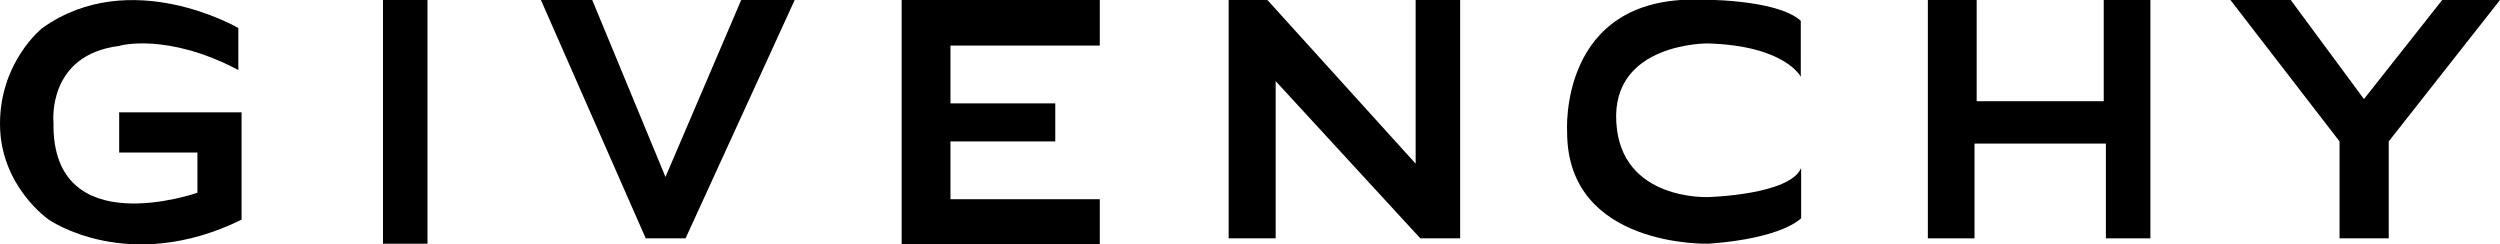<?xml version="1.0" encoding="utf-8"?>
<!-- Generator: Adobe Illustrator 18.0.0, SVG Export Plug-In . SVG Version: 6.00 Build 0)  -->
<!DOCTYPE svg PUBLIC "-//W3C//DTD SVG 1.1//EN" "http://www.w3.org/Graphics/SVG/1.1/DTD/svg11.dtd">
<svg version="1.1" id="Layer_1" xmlns="http://www.w3.org/2000/svg" xmlns:xlink="http://www.w3.org/1999/xlink" x="0px" y="0px"
	 viewBox="0 0 696.5 68" enable-background="new 0 0 696.5 68" xml:space="preserve">
<g>
	<path d="M66.4,19.5V7.8c0,0-30-17.5-54.6,0c0,0-11.8,9.3-11.8,26.7c0,17.4,13.6,26.7,13.6,26.7s22.1,15.5,53.7,0V31.3H33.2v11.2H55
		v11.2c0,0-40.7,14.3-40.1-19.6c0,0-1.9-18.8,18.3-21.3C33.2,12.7,46.5,9,66.4,19.5z"/>
	<rect x="106.7" y="0" width="12.4" height="67.9"/>
	<polygon points="150.7,0 165,0 185.4,49.3 206.5,0 221.4,0 191,66.4 179.9,66.4 	"/>
	<polygon points="251.2,0 251.2,68 306.4,68 306.4,55.5 264.8,55.5 264.8,39.4 294,39.4 294,28.8 264.8,28.8 264.8,12.7 306.4,12.7 
		306.4,0 	"/>
	<polygon points="342.3,66.4 355.4,66.4 355.4,22.6 395.7,66.4 406.8,66.4 406.8,0 394.4,0 394.4,45.6 353.1,0 342.3,0 	"/>
	<path d="M501.7,21.4c0,0-4.3-8.7-26-9.3c0,0-26.7-0.2-25.4,21.9c1.2,22.1,25.7,20.9,25.7,20.9s22.7-0.6,25.8-8.1v14
		c0,0-5,5.6-25.8,7.1c0,0-39.4,1.2-39.4-31.1c0,0-2.5-37.8,36.6-36.9c0,0,21.7-0.3,28.5,5.9V21.4z"/>
	<polygon points="537.1,0 550.7,0 550.7,28.2 586.1,28.2 586.1,0 599.1,0 599.1,66.4 586.7,66.4 586.7,40 550.1,40 550.1,66.4 
		537.1,66.4 	"/>
	<polygon points="651.8,39.4 651.8,66.4 665.5,66.4 665.5,39.4 696.5,0 680.4,0 658.6,27.6 638.2,0 621.4,0 	"/>
</g>
</svg>
